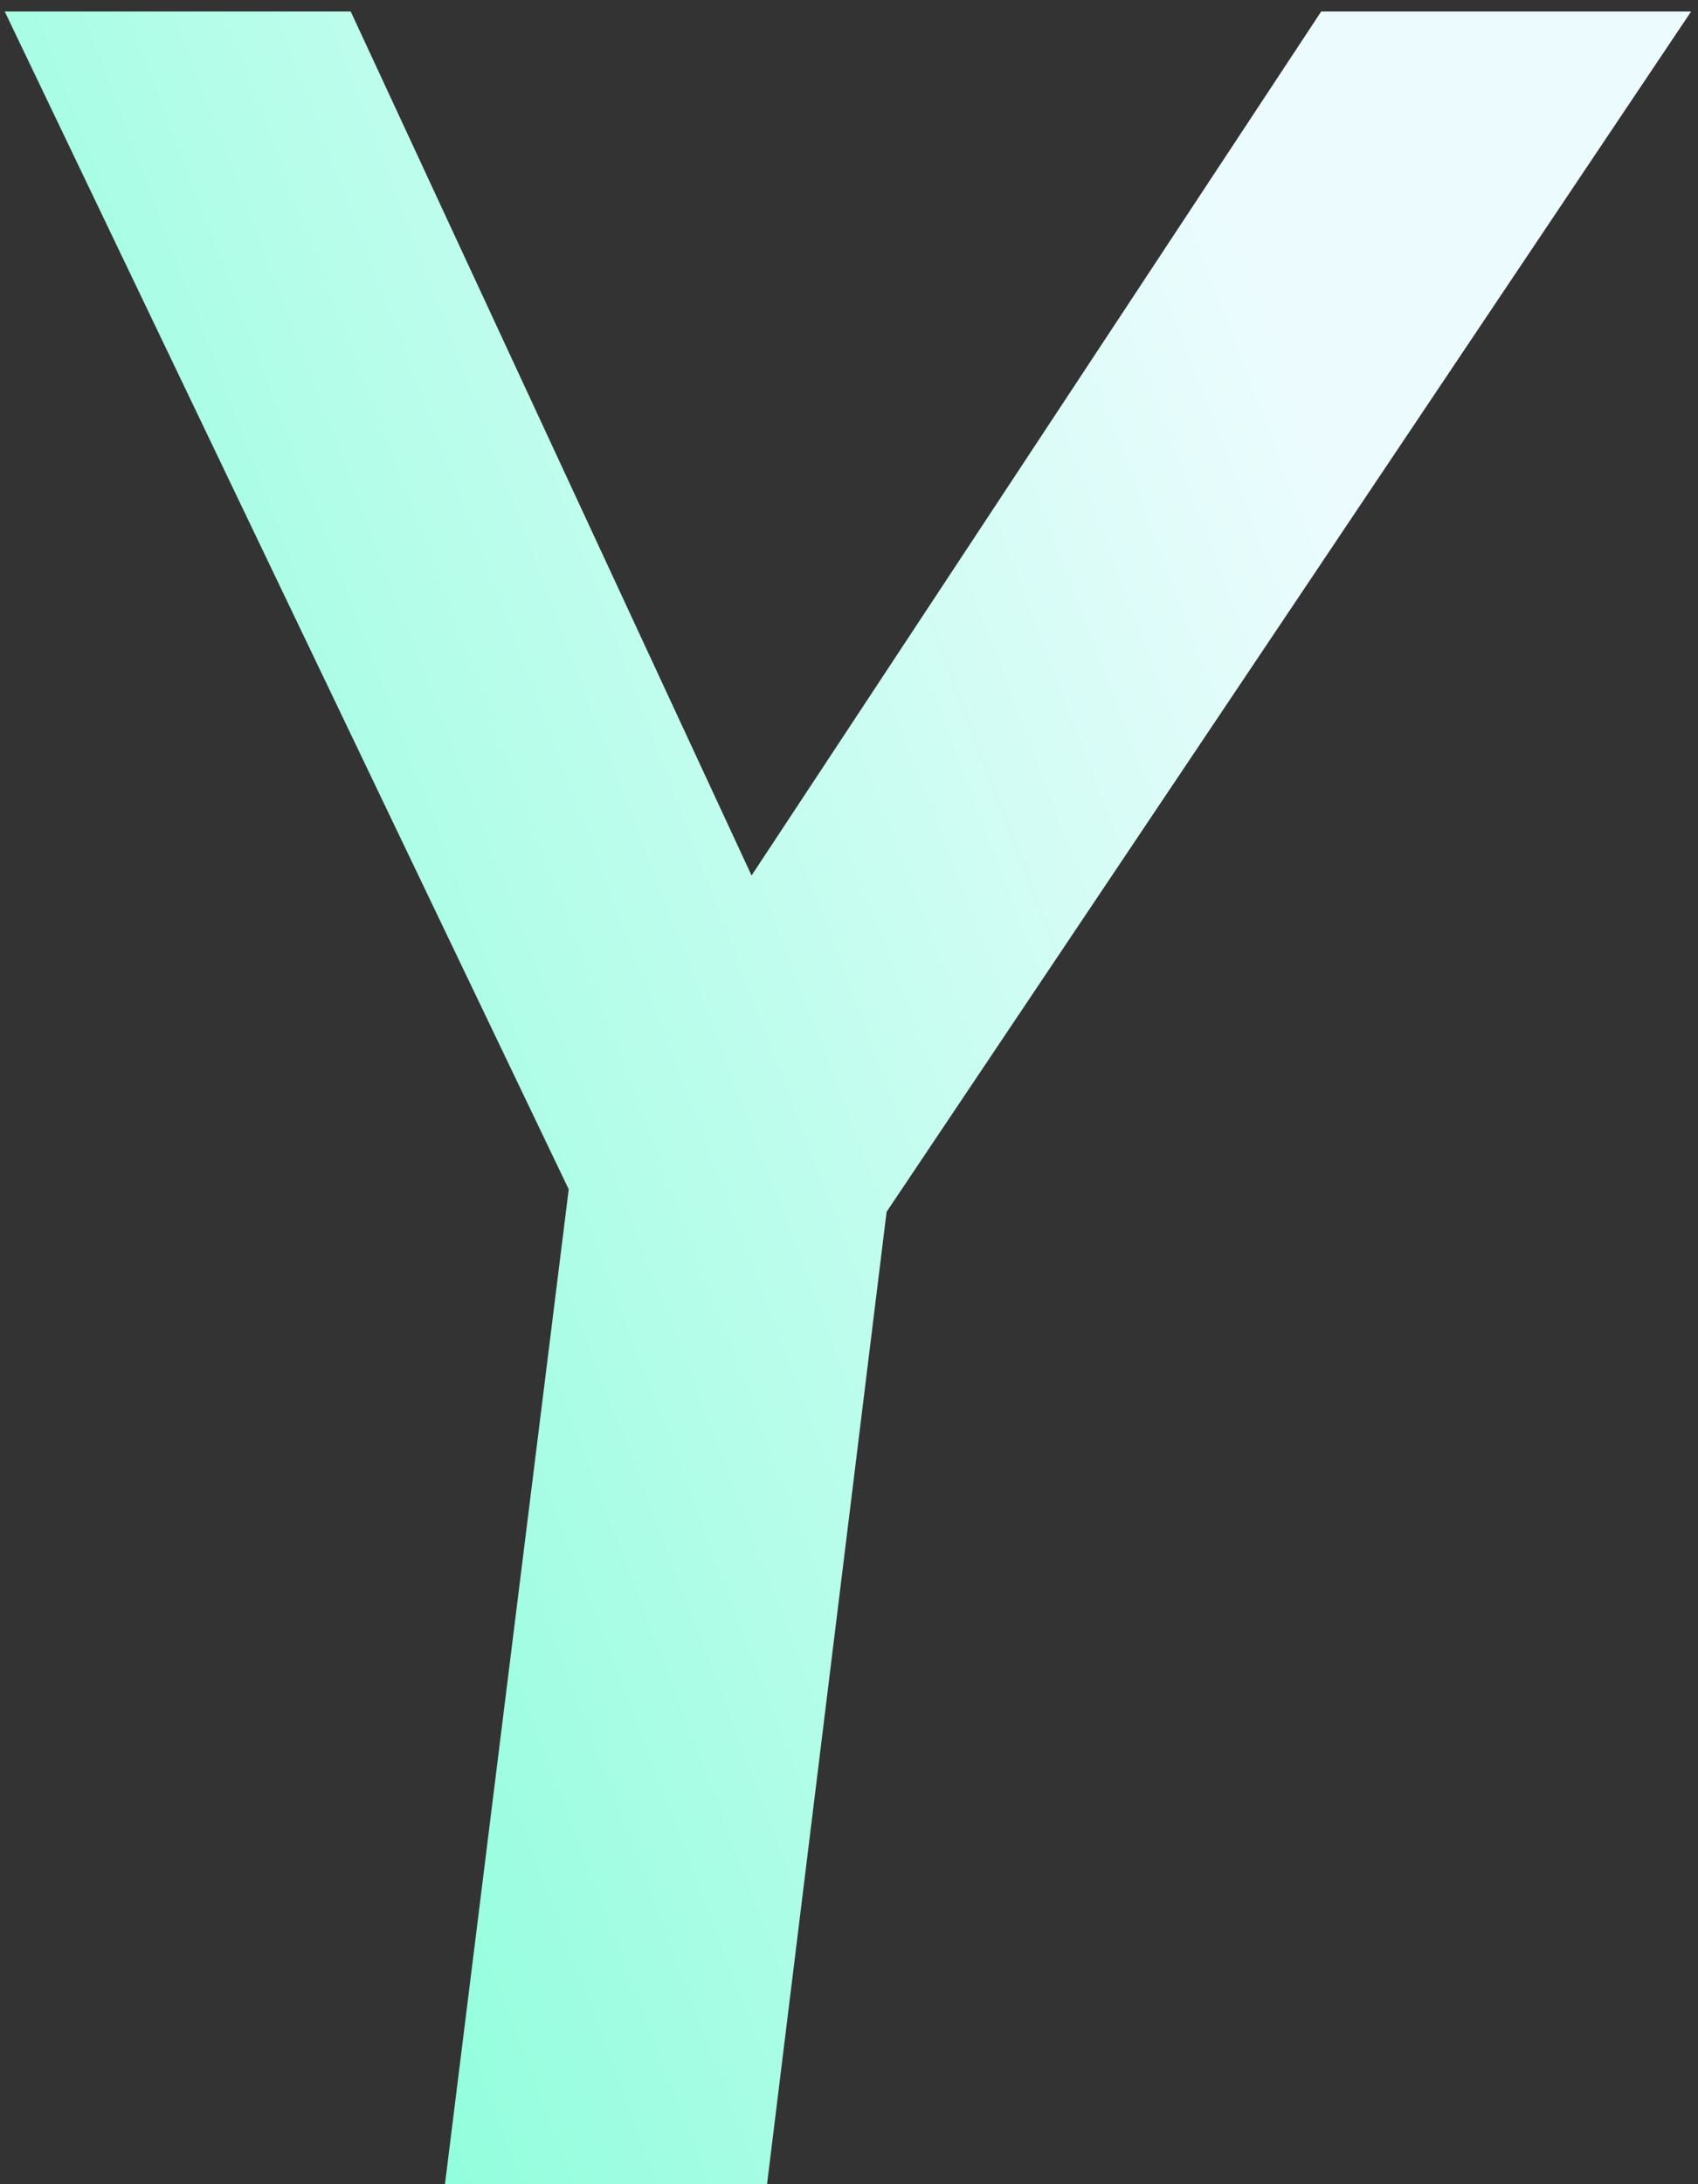 <svg width="112" height="144" viewBox="0 0 112 144" fill="none" xmlns="http://www.w3.org/2000/svg">
<rect x="0" y="0" width="112" height="144" fill="#333333" stroke="none"/>
<path d="M58.48 79.894L50.594 144H29.349L37.513 78.409L0.311 0.758L23.133 0.758L49.573 57.721L87.147 0.758L111.546 0.758L58.48 79.894Z" fill="url(#paint0_linear_508_1379)"/>
<defs>
<linearGradient id="paint0_linear_508_1379" x1="-13.042" y1="82.559" x2="91.906" y2="42.612" gradientUnits="userSpaceOnUse">
<stop stop-color="#81FED6"/>
<stop offset="1" stop-color="#ECFCFE"/>
</linearGradient>
</defs>
</svg>
